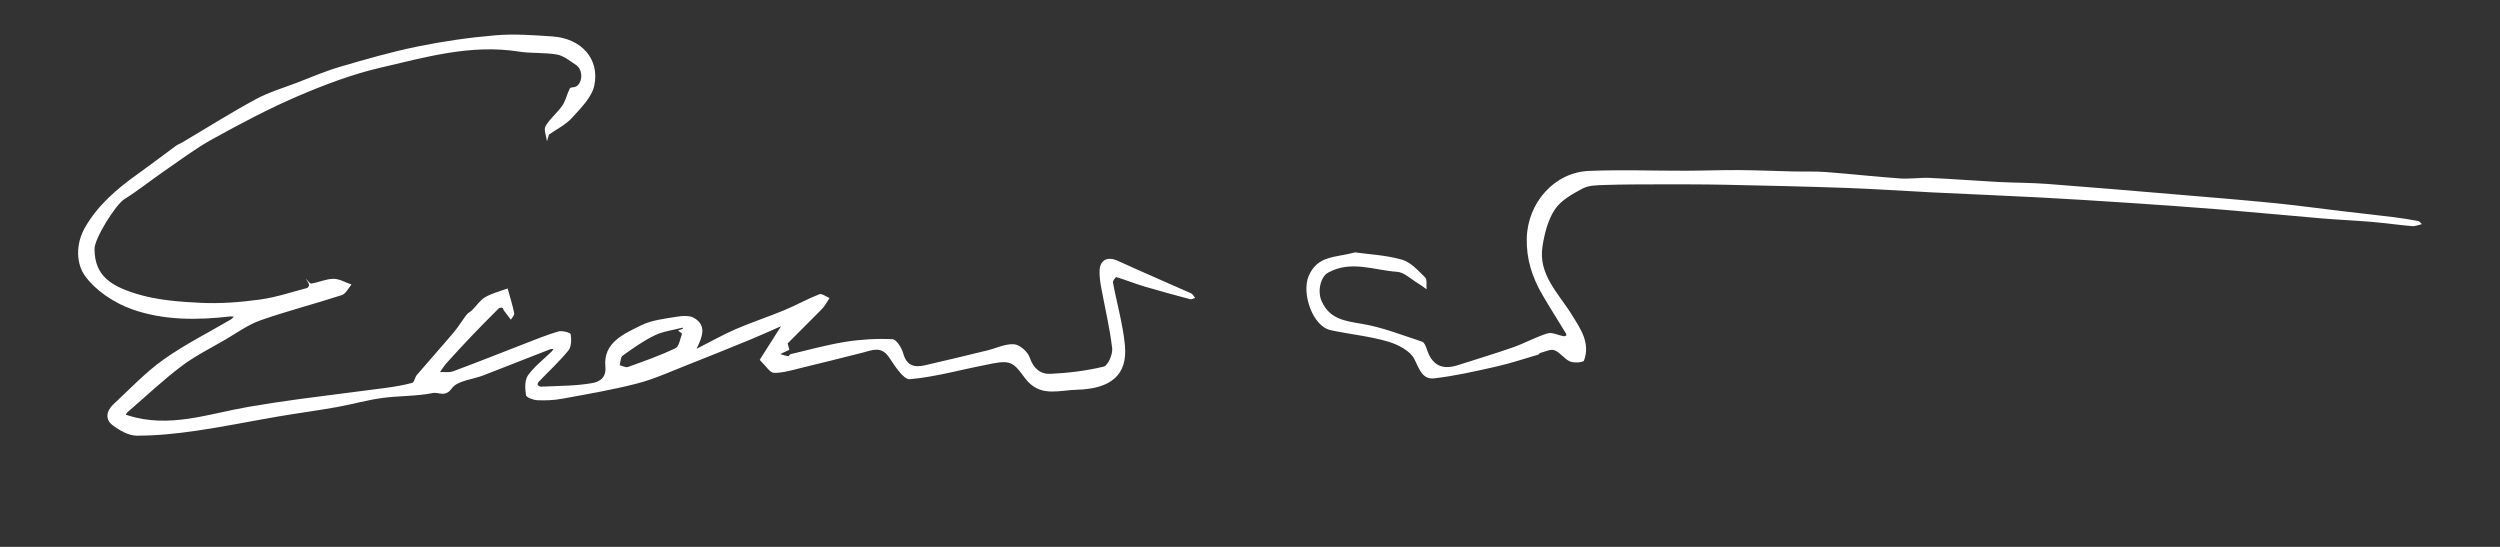 <?xml version="1.0" encoding="utf-8"?>
<!-- Generator: Adobe Illustrator 25.2.1, SVG Export Plug-In . SVG Version: 6.00 Build 0)  -->
<svg version="1.1" id="Layer_1" xmlns="http://www.w3.org/2000/svg" xmlns:xlink="http://www.w3.org/1999/xlink" x="0px" y="0px"
	 width="320px" height="70px" viewBox="0 0 320 70" style="enable-background:new 0 0 320 70;" xml:space="preserve">
<rect x="0" y="0" width="320" height="70" fill="#333333" stroke="none"/>
<style type="text/css">
	.st0{fill:#FFFFFF;}
</style>
<path class="st0" d="M89.157,44.651c1.764-0.895,3.352-1.8,5.019-2.523c2.024-0.878,4.133-1.561,6.172-2.408
	c1.528-0.635,2.983-1.45,4.522-2.056c0.323-0.127,0.867,0.306,1.309,0.482c-0.314,0.467-0.567,0.992-0.953,1.389
	c-1.44,1.48-2.93,2.913-4.376,4.388c-0.075,0.077,0.075,0.375,0.12,0.57c0.021,0.091,0.052,0.182,0.054,0.274
	c0.001,0.024-0.09,0.051-0.14,0.075c-0.339,0.16-0.678,0.32-1.016,0.48c0.342,0.098,0.681,0.216,1.029,0.278
	c0.073,0.013,0.168-0.237,0.278-0.263c2.35-0.551,4.684-1.209,7.063-1.587c1.974-0.314,4.008-0.426,6.001-0.333
	c0.501,0.023,1.181,1.111,1.375,1.82c0.424,1.545,1.399,1.83,2.72,1.531c2.693-0.61,5.374-1.269,8.058-1.92
	c1.149-0.279,2.313-0.873,3.426-0.781c0.731,0.06,1.746,0.969,1.991,1.711c0.466,1.408,1.4,2.129,2.634,2.073
	c2.296-0.104,4.611-0.388,6.839-0.927c0.542-0.131,1.168-1.593,1.076-2.361c-0.318-2.651-0.947-5.263-1.431-7.896
	c-0.118-0.641-0.191-1.303-0.182-1.954c0.02-1.437,1.011-1.933,2.31-1.338c3.118,1.427,6.275,2.772,9.405,4.173
	c0.215,0.096,0.344,0.384,0.513,0.582c-0.206,0.062-0.437,0.217-0.614,0.17c-1.97-0.524-3.94-1.051-5.893-1.635
	c-1.203-0.36-2.373-0.832-3.575-1.196c-0.077-0.023-0.474,0.48-0.435,0.685c0.498,2.675,1.27,5.319,1.531,8.013
	c0.366,3.775-1.714,5.613-6.197,5.722c-2.101,0.051-4.388,0.888-6.182-1.005c-0.753-0.795-1.312-1.966-2.222-2.363
	c-0.847-0.369-2.063-0.035-3.083,0.16c-3.282,0.629-6.529,1.558-9.837,1.859c-0.81,0.074-1.936-1.71-2.67-2.806
	c-0.994-1.486-2.155-0.908-3.371-0.599c-2.587,0.656-5.175,1.309-7.77,1.933c-1.182,0.284-2.382,0.667-3.573,0.662
	c-0.517-0.002-1.034-0.865-1.542-1.346c-0.164-0.156-0.3-0.342-0.293-0.333c0.859-1.352,1.748-2.752,2.732-4.301
	c-1.313,0.576-2.536,1.141-3.781,1.652c-2.731,1.121-5.465,2.233-8.213,3.312c-2.128,0.835-4.23,1.802-6.431,2.373
	c-3.158,0.818-6.39,1.362-9.603,1.952c-1.035,0.19-2.115,0.237-3.167,0.189c-0.519-0.024-1.414-0.353-1.458-0.646
	c-0.124-0.832-0.183-1.917,0.254-2.535c0.811-1.148,1.992-2.034,3.015-3.034c0.101-0.099,0.17-0.23,0.254-0.347
	c-0.153,0.015-0.319-0.003-0.457,0.051c-2.839,1.105-5.672,2.226-8.513,3.328c-1.391,0.54-3.33,0.664-4.052,1.671
	c-0.858,1.197-1.694,0.44-2.39,0.584c-2.127,0.44-4.359,0.346-6.524,0.643c-1.964,0.269-3.886,0.825-5.842,1.172
	c-2.492,0.442-5.004,0.778-7.5,1.203c-3.49,0.595-6.961,1.313-10.463,1.821c-2.519,0.366-5.075,0.631-7.614,0.627
	c-1.036-0.002-2.194-0.671-3.072-1.334c-1.027-0.775-0.784-1.869,0.105-2.694c2.1-1.95,4.09-4.069,6.409-5.719
	c2.713-1.93,5.729-3.432,8.61-5.127c0.145-0.085,0.255-0.231,0.381-0.348c-0.15-0.015-0.304-0.057-0.451-0.04
	c-4.231,0.492-8.517,0.506-12.513-0.894c-2.289-0.802-4.694-2.373-6.082-4.295c-1.113-1.541-1.245-4.058,0.024-6.241
	c1.663-2.861,4.051-4.892,6.667-6.761c1.662-1.187,3.282-2.432,4.931-3.637c0.266-0.194,0.591-0.305,0.877-0.474
	c3.113-1.843,6.177-3.777,9.355-5.5c1.652-0.896,3.5-1.436,5.268-2.114c1.836-0.704,3.651-1.491,5.533-2.042
	c3.269-0.957,6.554-1.906,9.887-2.586c3.294-0.673,6.643-1.162,9.993-1.442c2.425-0.202,4.895-0.018,7.334,0.151
	c3.629,0.251,6.02,2.841,5.329,6.246c-0.31,1.529-1.731,2.909-2.86,4.167c-0.784,0.874-1.928,1.423-2.911,2.118
	c-0.016,0.011-0.043,0.019-0.047,0.034c-0.083,0.283-0.164,0.567-0.245,0.851c-0.082-0.656-0.447-1.473-0.186-1.934
	c0.549-0.97,1.507-1.7,2.144-2.633c0.445-0.651,0.601-1.494,0.97-2.208c0.085-0.164,0.539-0.1,0.776-0.228
	c0.89-0.48,0.92-2.164,0.022-2.756c-0.776-0.512-1.568-1.183-2.433-1.34c-1.607-0.291-3.294-0.128-4.912-0.385
	c-6.1-0.968-11.904,0.714-17.698,2.062c-3.646,0.848-7.213,2.202-10.663,3.684c-3.722,1.598-7.317,3.518-10.869,5.476
	c-2.153,1.187-4.134,2.693-6.167,4.092c-1.706,1.174-3.326,2.479-5.079,3.575c-1.125,0.704-3.822,5.022-3.822,6.362
	c0,3.427,2.087,4.746,5.359,5.755c2.634,0.812,5.501,1.026,8.282,1.159c2.504,0.119,5.051-0.086,7.541-0.424
	c2.039-0.277,4.024-0.954,6.026-1.478c0.123-0.032,0.295-0.312,0.262-0.418c-0.09-0.281-0.281-0.53-0.432-0.792
	c0.238,0.226,0.511,0.672,0.709,0.641c0.955-0.149,1.889-0.599,2.833-0.605c0.769-0.005,1.541,0.468,2.312,0.729
	c-0.405,0.464-0.726,1.186-1.229,1.35c-3.458,1.127-6.991,2.03-10.421,3.232c-1.585,0.555-3.002,1.6-4.475,2.458
	c-1.909,1.113-3.916,2.105-5.666,3.432c-2.409,1.827-4.618,3.918-6.91,5.899c-0.085,0.074-0.133,0.191-0.199,0.287
	c0.087,0.027,0.174,0.054,0.261,0.082c5.28,1.708,10.306-0.19,15.407-1.074c2.203-0.381,4.415-0.714,6.631-1.013
	c3.638-0.492,7.284-0.925,10.922-1.413c1.16-0.155,2.322-0.347,3.448-0.652c0.27-0.073,0.343-0.715,0.6-1.016
	c1.559-1.824,3.163-3.609,4.712-5.442c0.605-0.716,1.088-1.534,1.661-2.279c0.18-0.234,0.49-0.362,0.704-0.575
	c0.559-0.554,1.012-1.279,1.667-1.658c0.88-0.509,1.91-0.757,2.876-1.116c0.29,1.056,0.618,2.104,0.841,3.174
	c0.049,0.237-0.272,0.552-0.423,0.831c-0.296-0.385-0.597-0.766-0.886-1.156c-0.088-0.119-0.12-0.338-0.224-0.373
	c-0.134-0.045-0.369-0.005-0.466,0.092c-1.166,1.164-2.326,2.334-3.463,3.526c-1.089,1.141-2.158,2.301-3.214,3.472
	c-0.313,0.347-0.553,0.758-0.827,1.14c0.571-0.029,1.192,0.081,1.703-0.108c2.929-1.086,5.83-2.249,8.746-3.374
	c1.548-0.597,3.085-1.239,4.672-1.712c0.487-0.145,1.567,0.127,1.605,0.345c0.119,0.67,0.103,1.6-0.288,2.081
	c-1.161,1.426-2.53,2.683-3.807,4.016c-0.093,0.097-0.178,0.348-0.128,0.403c0.107,0.118,0.307,0.222,0.463,0.215
	c2.183-0.108,4.392-0.081,6.53-0.457c0.601-0.106,1.835-0.473,1.675-2.086c-0.308-3.111,2.368-4.21,4.577-5.308
	c1.33-0.661,2.929-0.83,4.43-1.081c0.767-0.128,1.747-0.222,2.35,0.139C90.485,41.677,89.914,43.095,89.157,44.651z M87.404,42.081
	c-0.004-0.049-0.008-0.098-0.012-0.146c-1.201,0.315-2.484,0.458-3.582,0.987c-1.456,0.7-2.795,1.662-4.117,2.605
	c-0.274,0.196-0.256,0.802-0.373,1.219c0.354,0.085,0.767,0.331,1.053,0.228c2.049-0.736,4.111-1.46,6.074-2.389
	c0.473-0.224,0.609-1.196,0.843-1.845c0.026-0.072-0.328-0.281-0.505-0.426C86.991,42.236,87.197,42.158,87.404,42.081z
	 M167.497,35.366c-0.903,2.167,0.494,6.394,2.83,6.897c2.43,0.523,4.935,0.759,7.311,1.45c1.282,0.373,2.871,1.185,3.404,2.255
	c0.631,1.269,1.008,2.636,2.542,2.459c2.674-0.307,5.321-0.917,7.953-1.511c1.809-0.408,3.576-1.003,5.359-1.524
	c0.095-0.028,0.154-0.19,0.248-0.213c0.614-0.149,1.332-0.537,1.827-0.349c0.739,0.281,1.258,1.122,1.993,1.438
	c0.513,0.22,1.696,0.131,1.787-0.114c0.838-2.256-0.435-4.046-1.544-5.844c-1.696-2.749-4.339-5.143-3.766-8.791
	c0.257-1.634,0.698-3.388,1.594-4.727c0.782-1.168,2.245-1.97,3.55-2.665c0.79-0.42,1.85-0.417,2.793-0.449
	c2.296-0.077,4.594-0.08,6.892-0.081c2.835-0.002,5.671-0.009,8.505,0.05c5.207,0.108,10.414,0.224,15.618,0.409
	c3.653,0.13,7.3,0.391,10.952,0.571c4.535,0.223,9.073,0.4,13.608,0.639c3.926,0.207,7.85,0.455,11.772,0.716
	c3.873,0.258,7.745,0.527,11.613,0.842c4.283,0.349,8.561,0.769,12.843,1.13c2.12,0.179,4.248,0.264,6.368,0.444
	c1.741,0.148,3.474,0.4,5.215,0.549c0.401,0.034,0.823-0.166,1.235-0.258c-0.156-0.138-0.295-0.367-0.471-0.399
	c-1.033-0.191-2.07-0.361-3.112-0.49c-2.229-0.276-4.463-0.518-6.694-0.782c-2.914-0.345-5.823-0.746-8.743-1.035
	c-4.027-0.399-8.061-0.725-12.094-1.065c-5.613-0.472-11.225-0.953-16.842-1.377c-2.097-0.158-4.206-0.14-6.308-0.251
	c-2.903-0.153-5.802-0.386-8.705-0.517c-1.271-0.057-2.557,0.158-3.824,0.069c-3.168-0.223-6.326-0.582-9.494-0.821
	c-1.402-0.106-2.816-0.043-4.224-0.076c-2.303-0.053-4.606-0.158-6.91-0.174c-2.265-0.015-4.53,0.077-6.796,0.083
	c-4.126,0.01-8.258-0.147-12.377,0.021c-4.508,0.184-7.861,4.139-7.978,8.597c-0.07,2.674,0.683,4.979,1.962,7.197
	c0.979,1.698,2.041,3.347,3.06,5.022c0.044,0.073,0.055,0.256,0.032,0.265c-0.121,0.048-0.265,0.096-0.388,0.073
	c-0.677-0.126-1.433-0.537-2.01-0.359c-1.508,0.465-2.91,1.261-4.404,1.786c-2.322,0.817-4.688,1.51-7.029,2.272
	c-2.083,0.677-3.35,0.025-4.029-2.062c-0.113-0.347-0.314-0.845-0.584-0.933c-2.562-0.831-5.105-1.852-7.741-2.287
	c-2.181-0.36-4.107-0.618-5.126-2.895c-0.57-1.273-0.141-3.119,0.832-3.656c2.934-1.623,5.895-0.294,8.823-0.103
	c0.921,0.06,1.793,0.947,2.677,1.474c0.382,0.228,0.736,0.504,1.102,0.758c-0.053-0.521,0.092-1.243-0.196-1.524
	c-0.892-0.872-1.842-1.951-2.962-2.266c-2.081-0.586-4.299-0.688-5.998-0.927C170.88,32.998,168.619,32.674,167.497,35.366z"/>
</svg>
